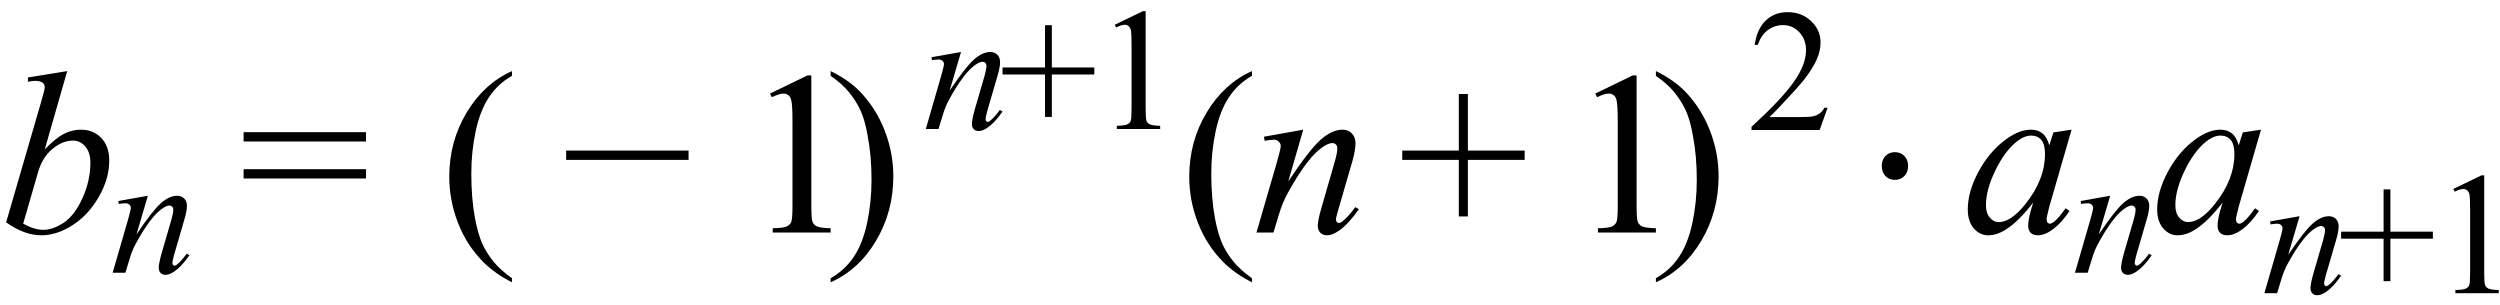 <svg xmlns="http://www.w3.org/2000/svg" xmlns:xlink="http://www.w3.org/1999/xlink" stroke-dasharray="none" shape-rendering="auto" font-family="'Dialog'" width="172" text-rendering="auto" fill-opacity="1" contentScriptType="text/ecmascript" color-interpolation="auto" color-rendering="auto" preserveAspectRatio="xMidYMid meet" font-size="12" fill="black" stroke="black" image-rendering="auto" stroke-miterlimit="10" zoomAndPan="magnify" version="1.0" stroke-linecap="square" stroke-linejoin="miter" contentStyleType="text/css" font-style="normal" height="21" stroke-width="1" stroke-dashoffset="0" font-weight="normal" stroke-opacity="1"><defs id="genericDefs"/><g><g text-rendering="optimizeLegibility" transform="translate(0,16)" color-rendering="optimizeQuality" color-interpolation="linearRGB" image-rendering="optimizeQuality"><path d="M4.625 -11.109 L3.078 -5.719 Q3.828 -6.5 4.391 -6.789 Q4.953 -7.078 5.562 -7.078 Q6.422 -7.078 6.969 -6.508 Q7.516 -5.938 7.516 -4.953 Q7.516 -3.703 6.797 -2.453 Q6.078 -1.203 4.992 -0.508 Q3.906 0.188 2.844 0.188 Q1.672 0.188 0.422 -0.703 L2.797 -8.875 Q3.078 -9.828 3.078 -9.984 Q3.078 -10.188 2.953 -10.297 Q2.766 -10.438 2.422 -10.438 Q2.25 -10.438 1.922 -10.375 L1.922 -10.672 L4.625 -11.109 ZM1.594 -0.609 Q2.375 -0.188 2.969 -0.188 Q3.656 -0.188 4.398 -0.688 Q5.141 -1.188 5.68 -2.383 Q6.219 -3.578 6.219 -4.797 Q6.219 -5.516 5.867 -5.922 Q5.516 -6.328 5.031 -6.328 Q4.297 -6.328 3.602 -5.75 Q2.906 -5.172 2.609 -4.125 L1.594 -0.609 Z" stroke="none"/></g><g text-rendering="optimizeLegibility" transform="translate(7.516,18.766)" color-rendering="optimizeQuality" color-interpolation="linearRGB" image-rendering="optimizeQuality"><path d="M2.656 -5.297 L1.875 -2.641 Q2.969 -4.266 3.547 -4.781 Q4.125 -5.297 4.672 -5.297 Q4.969 -5.297 5.156 -5.109 Q5.344 -4.922 5.344 -4.609 Q5.344 -4.25 5.172 -3.672 L4.453 -1.203 Q4.344 -0.781 4.344 -0.688 Q4.344 -0.594 4.391 -0.539 Q4.438 -0.484 4.484 -0.484 Q4.547 -0.484 4.656 -0.562 Q4.969 -0.812 5.328 -1.312 L5.516 -1.203 Q4.969 -0.422 4.484 -0.094 Q4.141 0.141 3.875 0.141 Q3.656 0.141 3.531 0.008 Q3.406 -0.125 3.406 -0.344 Q3.406 -0.625 3.594 -1.312 L4.281 -3.672 Q4.406 -4.109 4.406 -4.359 Q4.406 -4.469 4.328 -4.547 Q4.25 -4.625 4.141 -4.625 Q3.984 -4.625 3.75 -4.484 Q3.312 -4.219 2.844 -3.609 Q2.375 -3 1.859 -2.062 Q1.578 -1.562 1.406 -0.969 L1.109 0 L0.234 0 L1.297 -3.672 Q1.484 -4.328 1.484 -4.469 Q1.484 -4.594 1.383 -4.688 Q1.281 -4.781 1.125 -4.781 Q1.062 -4.781 0.875 -4.766 L0.656 -4.734 L0.625 -4.938 L2.656 -5.297 Z" stroke="none"/></g><g text-rendering="optimizeLegibility" transform="translate(16.463,16)" color-rendering="optimizeQuality" color-interpolation="linearRGB" image-rendering="optimizeQuality"><path d="M0.297 -6.906 L8.719 -6.906 L8.719 -6.266 L0.297 -6.266 L0.297 -6.906 ZM0.297 -4.359 L8.719 -4.359 L8.719 -3.719 L0.297 -3.719 L0.297 -4.359 Z" stroke="none"/></g><g text-rendering="optimizeLegibility" transform="translate(30.254,16)" color-rendering="optimizeQuality" color-interpolation="linearRGB" image-rendering="optimizeQuality"><path d="M4.969 3.141 L4.969 3.422 Q3.797 2.828 3 2.031 Q1.875 0.906 1.266 -0.641 Q0.656 -2.188 0.656 -3.844 Q0.656 -6.266 1.852 -8.258 Q3.047 -10.25 4.969 -11.109 L4.969 -10.781 Q4.016 -10.25 3.398 -9.328 Q2.781 -8.406 2.477 -6.992 Q2.172 -5.578 2.172 -4.047 Q2.172 -2.375 2.422 -1 Q2.625 0.078 2.914 0.734 Q3.203 1.391 3.695 1.992 Q4.188 2.594 4.969 3.141 Z" stroke="none"/></g><g text-rendering="optimizeLegibility" transform="translate(38.654,16)" color-rendering="optimizeQuality" color-interpolation="linearRGB" image-rendering="optimizeQuality"><path d="M8.719 -5 L0.297 -5 L0.297 -5.641 L8.719 -5.641 L8.719 -5 Z" stroke="none"/></g><g text-rendering="optimizeLegibility" transform="translate(51.101,16)" color-rendering="optimizeQuality" color-interpolation="linearRGB" image-rendering="optimizeQuality"><path d="M1.875 -9.562 L4.453 -10.812 L4.719 -10.812 L4.719 -1.875 Q4.719 -0.984 4.789 -0.766 Q4.859 -0.547 5.094 -0.43 Q5.328 -0.312 6.047 -0.297 L6.047 0 L2.062 0 L2.062 -0.297 Q2.812 -0.312 3.031 -0.422 Q3.25 -0.531 3.336 -0.727 Q3.422 -0.922 3.422 -1.875 L3.422 -7.594 Q3.422 -8.75 3.344 -9.078 Q3.297 -9.328 3.148 -9.445 Q3 -9.562 2.797 -9.562 Q2.516 -9.562 2 -9.312 L1.875 -9.562 Z" stroke="none"/></g><g text-rendering="optimizeLegibility" transform="translate(56.789,16)" color-rendering="optimizeQuality" color-interpolation="linearRGB" image-rendering="optimizeQuality"><path d="M0.359 -10.781 L0.359 -11.109 Q1.547 -10.531 2.344 -9.734 Q3.453 -8.594 4.062 -7.055 Q4.672 -5.516 4.672 -3.859 Q4.672 -1.438 3.484 0.562 Q2.297 2.562 0.359 3.422 L0.359 3.141 Q1.328 2.594 1.945 1.68 Q2.562 0.766 2.867 -0.656 Q3.172 -2.078 3.172 -3.625 Q3.172 -5.281 2.906 -6.656 Q2.719 -7.734 2.422 -8.383 Q2.125 -9.031 1.641 -9.633 Q1.156 -10.234 0.359 -10.781 Z" stroke="none"/></g><g text-rendering="optimizeLegibility" transform="translate(63.461,8.875)" color-rendering="optimizeQuality" color-interpolation="linearRGB" image-rendering="optimizeQuality"><path d="M2.656 -5.297 L1.875 -2.641 Q2.969 -4.266 3.547 -4.781 Q4.125 -5.297 4.672 -5.297 Q4.969 -5.297 5.156 -5.109 Q5.344 -4.922 5.344 -4.609 Q5.344 -4.25 5.172 -3.672 L4.453 -1.203 Q4.344 -0.781 4.344 -0.688 Q4.344 -0.594 4.391 -0.539 Q4.438 -0.484 4.484 -0.484 Q4.547 -0.484 4.656 -0.562 Q4.969 -0.812 5.328 -1.312 L5.516 -1.203 Q4.969 -0.422 4.484 -0.094 Q4.141 0.141 3.875 0.141 Q3.656 0.141 3.531 0.008 Q3.406 -0.125 3.406 -0.344 Q3.406 -0.625 3.594 -1.312 L4.281 -3.672 Q4.406 -4.109 4.406 -4.359 Q4.406 -4.469 4.328 -4.547 Q4.25 -4.625 4.141 -4.625 Q3.984 -4.625 3.75 -4.484 Q3.312 -4.219 2.844 -3.609 Q2.375 -3 1.859 -2.062 Q1.578 -1.562 1.406 -0.969 L1.109 0 L0.234 0 L1.297 -3.672 Q1.484 -4.328 1.484 -4.469 Q1.484 -4.594 1.383 -4.688 Q1.281 -4.781 1.125 -4.781 Q1.062 -4.781 0.875 -4.766 L0.656 -4.734 L0.625 -4.938 L2.656 -5.297 Z" stroke="none"/></g><g text-rendering="optimizeLegibility" transform="translate(68.757,8.875)" color-rendering="optimizeQuality" color-interpolation="linearRGB" image-rendering="optimizeQuality"><path d="M3.141 -0.828 L3.141 -3.75 L0.219 -3.75 L0.219 -4.234 L3.141 -4.234 L3.141 -7.141 L3.609 -7.141 L3.609 -4.234 L6.531 -4.234 L6.531 -3.75 L3.609 -3.75 L3.609 -0.828 L3.141 -0.828 Z" stroke="none"/></g><g text-rendering="optimizeLegibility" transform="translate(75.289,8.875)" color-rendering="optimizeQuality" color-interpolation="linearRGB" image-rendering="optimizeQuality"><path d="M1.406 -7.172 L3.344 -8.109 L3.531 -8.109 L3.531 -1.406 Q3.531 -0.734 3.586 -0.57 Q3.641 -0.406 3.82 -0.32 Q4 -0.234 4.531 -0.219 L4.531 0 L1.547 0 L1.547 -0.219 Q2.109 -0.234 2.273 -0.32 Q2.438 -0.406 2.5 -0.547 Q2.562 -0.688 2.562 -1.406 L2.562 -5.688 Q2.562 -6.562 2.516 -6.797 Q2.469 -6.984 2.359 -7.078 Q2.25 -7.172 2.094 -7.172 Q1.875 -7.172 1.5 -6.984 L1.406 -7.172 Z" stroke="none"/></g><g text-rendering="optimizeLegibility" transform="translate(81.164,16)" color-rendering="optimizeQuality" color-interpolation="linearRGB" image-rendering="optimizeQuality"><path d="M4.969 3.141 L4.969 3.422 Q3.797 2.828 3 2.031 Q1.875 0.906 1.266 -0.641 Q0.656 -2.188 0.656 -3.844 Q0.656 -6.266 1.852 -8.258 Q3.047 -10.25 4.969 -11.109 L4.969 -10.781 Q4.016 -10.25 3.398 -9.328 Q2.781 -8.406 2.477 -6.992 Q2.172 -5.578 2.172 -4.047 Q2.172 -2.375 2.422 -1 Q2.625 0.078 2.914 0.734 Q3.203 1.391 3.695 1.992 Q4.188 2.594 4.969 3.141 Z" stroke="none"/></g><g text-rendering="optimizeLegibility" transform="translate(86.132,16)" color-rendering="optimizeQuality" color-interpolation="linearRGB" image-rendering="optimizeQuality"><path d="M3.531 -7.078 L2.5 -3.516 Q3.953 -5.703 4.734 -6.391 Q5.516 -7.078 6.234 -7.078 Q6.625 -7.078 6.875 -6.82 Q7.125 -6.562 7.125 -6.141 Q7.125 -5.672 6.906 -4.891 L5.953 -1.609 Q5.781 -1.031 5.781 -0.906 Q5.781 -0.797 5.844 -0.727 Q5.906 -0.656 5.984 -0.656 Q6.078 -0.656 6.203 -0.75 Q6.625 -1.078 7.109 -1.75 L7.359 -1.609 Q6.625 -0.562 5.984 -0.125 Q5.531 0.188 5.172 0.188 Q4.875 0.188 4.703 0.008 Q4.531 -0.172 4.531 -0.469 Q4.531 -0.844 4.797 -1.75 L5.703 -4.891 Q5.875 -5.484 5.875 -5.812 Q5.875 -5.969 5.773 -6.062 Q5.672 -6.156 5.531 -6.156 Q5.312 -6.156 5 -5.969 Q4.422 -5.625 3.797 -4.812 Q3.172 -4 2.484 -2.75 Q2.109 -2.078 1.875 -1.297 L1.484 0 L0.312 0 L1.734 -4.891 Q1.984 -5.781 1.984 -5.953 Q1.984 -6.125 1.844 -6.258 Q1.703 -6.391 1.5 -6.391 Q1.406 -6.391 1.172 -6.359 L0.875 -6.312 L0.828 -6.594 L3.531 -7.078 Z" stroke="none"/></g><g text-rendering="optimizeLegibility" transform="translate(96.178,16)" color-rendering="optimizeQuality" color-interpolation="linearRGB" image-rendering="optimizeQuality"><path d="M4.188 -1.109 L4.188 -5 L0.297 -5 L0.297 -5.641 L4.188 -5.641 L4.188 -9.531 L4.812 -9.531 L4.812 -5.641 L8.719 -5.641 L8.719 -5 L4.812 -5 L4.812 -1.109 L4.188 -1.109 Z" stroke="none"/></g><g text-rendering="optimizeLegibility" transform="translate(107.879,16)" color-rendering="optimizeQuality" color-interpolation="linearRGB" image-rendering="optimizeQuality"><path d="M1.875 -9.562 L4.453 -10.812 L4.719 -10.812 L4.719 -1.875 Q4.719 -0.984 4.789 -0.766 Q4.859 -0.547 5.094 -0.43 Q5.328 -0.312 6.047 -0.297 L6.047 0 L2.062 0 L2.062 -0.297 Q2.812 -0.312 3.031 -0.422 Q3.25 -0.531 3.336 -0.727 Q3.422 -0.922 3.422 -1.875 L3.422 -7.594 Q3.422 -8.75 3.344 -9.078 Q3.297 -9.328 3.148 -9.445 Q3 -9.562 2.797 -9.562 Q2.516 -9.562 2 -9.312 L1.875 -9.562 Z" stroke="none"/></g><g text-rendering="optimizeLegibility" transform="translate(113.567,16)" color-rendering="optimizeQuality" color-interpolation="linearRGB" image-rendering="optimizeQuality"><path d="M0.359 -10.781 L0.359 -11.109 Q1.547 -10.531 2.344 -9.734 Q3.453 -8.594 4.062 -7.055 Q4.672 -5.516 4.672 -3.859 Q4.672 -1.438 3.484 0.562 Q2.297 2.562 0.359 3.422 L0.359 3.141 Q1.328 2.594 1.945 1.68 Q2.562 0.766 2.867 -0.656 Q3.172 -2.078 3.172 -3.625 Q3.172 -5.281 2.906 -6.656 Q2.719 -7.734 2.422 -8.383 Q2.125 -9.031 1.641 -9.633 Q1.156 -10.234 0.359 -10.781 Z" stroke="none"/></g><g text-rendering="optimizeLegibility" transform="translate(120.238,8.945)" color-rendering="optimizeQuality" color-interpolation="linearRGB" image-rendering="optimizeQuality"><path d="M5.5 -1.531 L4.953 0 L0.266 0 L0.266 -0.219 Q2.328 -2.109 3.172 -3.305 Q4.016 -4.5 4.016 -5.484 Q4.016 -6.234 3.555 -6.727 Q3.094 -7.219 2.438 -7.219 Q1.859 -7.219 1.391 -6.875 Q0.922 -6.531 0.703 -5.859 L0.484 -5.859 Q0.641 -6.953 1.242 -7.531 Q1.844 -8.109 2.75 -8.109 Q3.719 -8.109 4.367 -7.492 Q5.016 -6.875 5.016 -6.031 Q5.016 -5.422 4.734 -4.812 Q4.297 -3.875 3.328 -2.812 Q1.875 -1.219 1.5 -0.891 L3.578 -0.891 Q4.219 -0.891 4.469 -0.938 Q4.719 -0.984 4.93 -1.125 Q5.141 -1.266 5.281 -1.531 L5.5 -1.531 Z" stroke="none"/></g><g text-rendering="optimizeLegibility" transform="translate(128.107,16)" color-rendering="optimizeQuality" color-interpolation="linearRGB" image-rendering="optimizeQuality"><path d="M2.266 -5.531 Q2.656 -5.531 2.914 -5.266 Q3.172 -5 3.172 -4.578 Q3.172 -4.156 2.914 -3.891 Q2.656 -3.625 2.266 -3.625 Q1.859 -3.625 1.609 -3.891 Q1.359 -4.156 1.359 -4.578 Q1.359 -5 1.609 -5.266 Q1.859 -5.531 2.266 -5.531 Z" stroke="none"/></g><g text-rendering="optimizeLegibility" transform="translate(135.008,16)" color-rendering="optimizeQuality" color-interpolation="linearRGB" image-rendering="optimizeQuality"><path d="M7.516 -7.078 L5.984 -1.781 L5.812 -1.062 Q5.797 -0.969 5.797 -0.891 Q5.797 -0.766 5.875 -0.672 Q5.938 -0.609 6.031 -0.609 Q6.125 -0.609 6.297 -0.734 Q6.594 -0.953 7.109 -1.672 L7.375 -1.484 Q6.828 -0.672 6.258 -0.242 Q5.688 0.188 5.203 0.188 Q4.875 0.188 4.703 0.016 Q4.531 -0.156 4.531 -0.469 Q4.531 -0.859 4.703 -1.484 L4.875 -2.062 Q3.844 -0.734 2.984 -0.203 Q2.375 0.188 1.781 0.188 Q1.203 0.188 0.789 -0.289 Q0.375 -0.766 0.375 -1.594 Q0.375 -2.828 1.125 -4.211 Q1.875 -5.594 3.016 -6.422 Q3.922 -7.078 4.719 -7.078 Q5.188 -7.078 5.508 -6.828 Q5.828 -6.578 5.984 -6 L6.266 -6.891 L7.516 -7.078 ZM4.734 -6.672 Q4.234 -6.672 3.672 -6.203 Q2.875 -5.531 2.25 -4.227 Q1.625 -2.922 1.625 -1.875 Q1.625 -1.344 1.891 -1.031 Q2.156 -0.719 2.5 -0.719 Q3.359 -0.719 4.359 -1.984 Q5.688 -3.656 5.688 -5.406 Q5.688 -6.078 5.43 -6.375 Q5.172 -6.672 4.734 -6.672 Z" stroke="none"/></g><g text-rendering="optimizeLegibility" transform="translate(142.523,18.766)" color-rendering="optimizeQuality" color-interpolation="linearRGB" image-rendering="optimizeQuality"><path d="M2.656 -5.297 L1.875 -2.641 Q2.969 -4.266 3.547 -4.781 Q4.125 -5.297 4.672 -5.297 Q4.969 -5.297 5.156 -5.109 Q5.344 -4.922 5.344 -4.609 Q5.344 -4.25 5.172 -3.672 L4.453 -1.203 Q4.344 -0.781 4.344 -0.688 Q4.344 -0.594 4.391 -0.539 Q4.438 -0.484 4.484 -0.484 Q4.547 -0.484 4.656 -0.562 Q4.969 -0.812 5.328 -1.312 L5.516 -1.203 Q4.969 -0.422 4.484 -0.094 Q4.141 0.141 3.875 0.141 Q3.656 0.141 3.531 0.008 Q3.406 -0.125 3.406 -0.344 Q3.406 -0.625 3.594 -1.312 L4.281 -3.672 Q4.406 -4.109 4.406 -4.359 Q4.406 -4.469 4.328 -4.547 Q4.25 -4.625 4.141 -4.625 Q3.984 -4.625 3.75 -4.484 Q3.312 -4.219 2.844 -3.609 Q2.375 -3 1.859 -2.062 Q1.578 -1.562 1.406 -0.969 L1.109 0 L0.234 0 L1.297 -3.672 Q1.484 -4.328 1.484 -4.469 Q1.484 -4.594 1.383 -4.688 Q1.281 -4.781 1.125 -4.781 Q1.062 -4.781 0.875 -4.766 L0.656 -4.734 L0.625 -4.938 L2.656 -5.297 Z" stroke="none"/></g><g text-rendering="optimizeLegibility" transform="translate(148.039,16)" color-rendering="optimizeQuality" color-interpolation="linearRGB" image-rendering="optimizeQuality"><path d="M7.516 -7.078 L5.984 -1.781 L5.812 -1.062 Q5.797 -0.969 5.797 -0.891 Q5.797 -0.766 5.875 -0.672 Q5.938 -0.609 6.031 -0.609 Q6.125 -0.609 6.297 -0.734 Q6.594 -0.953 7.109 -1.672 L7.375 -1.484 Q6.828 -0.672 6.258 -0.242 Q5.688 0.188 5.203 0.188 Q4.875 0.188 4.703 0.016 Q4.531 -0.156 4.531 -0.469 Q4.531 -0.859 4.703 -1.484 L4.875 -2.062 Q3.844 -0.734 2.984 -0.203 Q2.375 0.188 1.781 0.188 Q1.203 0.188 0.789 -0.289 Q0.375 -0.766 0.375 -1.594 Q0.375 -2.828 1.125 -4.211 Q1.875 -5.594 3.016 -6.422 Q3.922 -7.078 4.719 -7.078 Q5.188 -7.078 5.508 -6.828 Q5.828 -6.578 5.984 -6 L6.266 -6.891 L7.516 -7.078 ZM4.734 -6.672 Q4.234 -6.672 3.672 -6.203 Q2.875 -5.531 2.25 -4.227 Q1.625 -2.922 1.625 -1.875 Q1.625 -1.344 1.891 -1.031 Q2.156 -0.719 2.5 -0.719 Q3.359 -0.719 4.359 -1.984 Q5.688 -3.656 5.688 -5.406 Q5.688 -6.078 5.43 -6.375 Q5.172 -6.672 4.734 -6.672 Z" stroke="none"/></g><g text-rendering="optimizeLegibility" transform="translate(155.555,20.172)" color-rendering="optimizeQuality" color-interpolation="linearRGB" image-rendering="optimizeQuality"><path d="M2.656 -5.297 L1.875 -2.641 Q2.969 -4.266 3.547 -4.781 Q4.125 -5.297 4.672 -5.297 Q4.969 -5.297 5.156 -5.109 Q5.344 -4.922 5.344 -4.609 Q5.344 -4.25 5.172 -3.672 L4.453 -1.203 Q4.344 -0.781 4.344 -0.688 Q4.344 -0.594 4.391 -0.539 Q4.438 -0.484 4.484 -0.484 Q4.547 -0.484 4.656 -0.562 Q4.969 -0.812 5.328 -1.312 L5.516 -1.203 Q4.969 -0.422 4.484 -0.094 Q4.141 0.141 3.875 0.141 Q3.656 0.141 3.531 0.008 Q3.406 -0.125 3.406 -0.344 Q3.406 -0.625 3.594 -1.312 L4.281 -3.672 Q4.406 -4.109 4.406 -4.359 Q4.406 -4.469 4.328 -4.547 Q4.25 -4.625 4.141 -4.625 Q3.984 -4.625 3.75 -4.484 Q3.312 -4.219 2.844 -3.609 Q2.375 -3 1.859 -2.062 Q1.578 -1.562 1.406 -0.969 L1.109 0 L0.234 0 L1.297 -3.672 Q1.484 -4.328 1.484 -4.469 Q1.484 -4.594 1.383 -4.688 Q1.281 -4.781 1.125 -4.781 Q1.062 -4.781 0.875 -4.766 L0.656 -4.734 L0.625 -4.938 L2.656 -5.297 Z" stroke="none"/></g><g text-rendering="optimizeLegibility" transform="translate(160.851,20.172)" color-rendering="optimizeQuality" color-interpolation="linearRGB" image-rendering="optimizeQuality"><path d="M3.141 -0.828 L3.141 -3.75 L0.219 -3.75 L0.219 -4.234 L3.141 -4.234 L3.141 -7.141 L3.609 -7.141 L3.609 -4.234 L6.531 -4.234 L6.531 -3.75 L3.609 -3.75 L3.609 -0.828 L3.141 -0.828 Z" stroke="none"/></g><g text-rendering="optimizeLegibility" transform="translate(167.383,20.172)" color-rendering="optimizeQuality" color-interpolation="linearRGB" image-rendering="optimizeQuality"><path d="M1.406 -7.172 L3.344 -8.109 L3.531 -8.109 L3.531 -1.406 Q3.531 -0.734 3.586 -0.57 Q3.641 -0.406 3.82 -0.32 Q4 -0.234 4.531 -0.219 L4.531 0 L1.547 0 L1.547 -0.219 Q2.109 -0.234 2.273 -0.32 Q2.438 -0.406 2.5 -0.547 Q2.562 -0.688 2.562 -1.406 L2.562 -5.688 Q2.562 -6.562 2.516 -6.797 Q2.469 -6.984 2.359 -7.078 Q2.25 -7.172 2.094 -7.172 Q1.875 -7.172 1.5 -6.984 L1.406 -7.172 Z" stroke="none"/></g></g></svg>